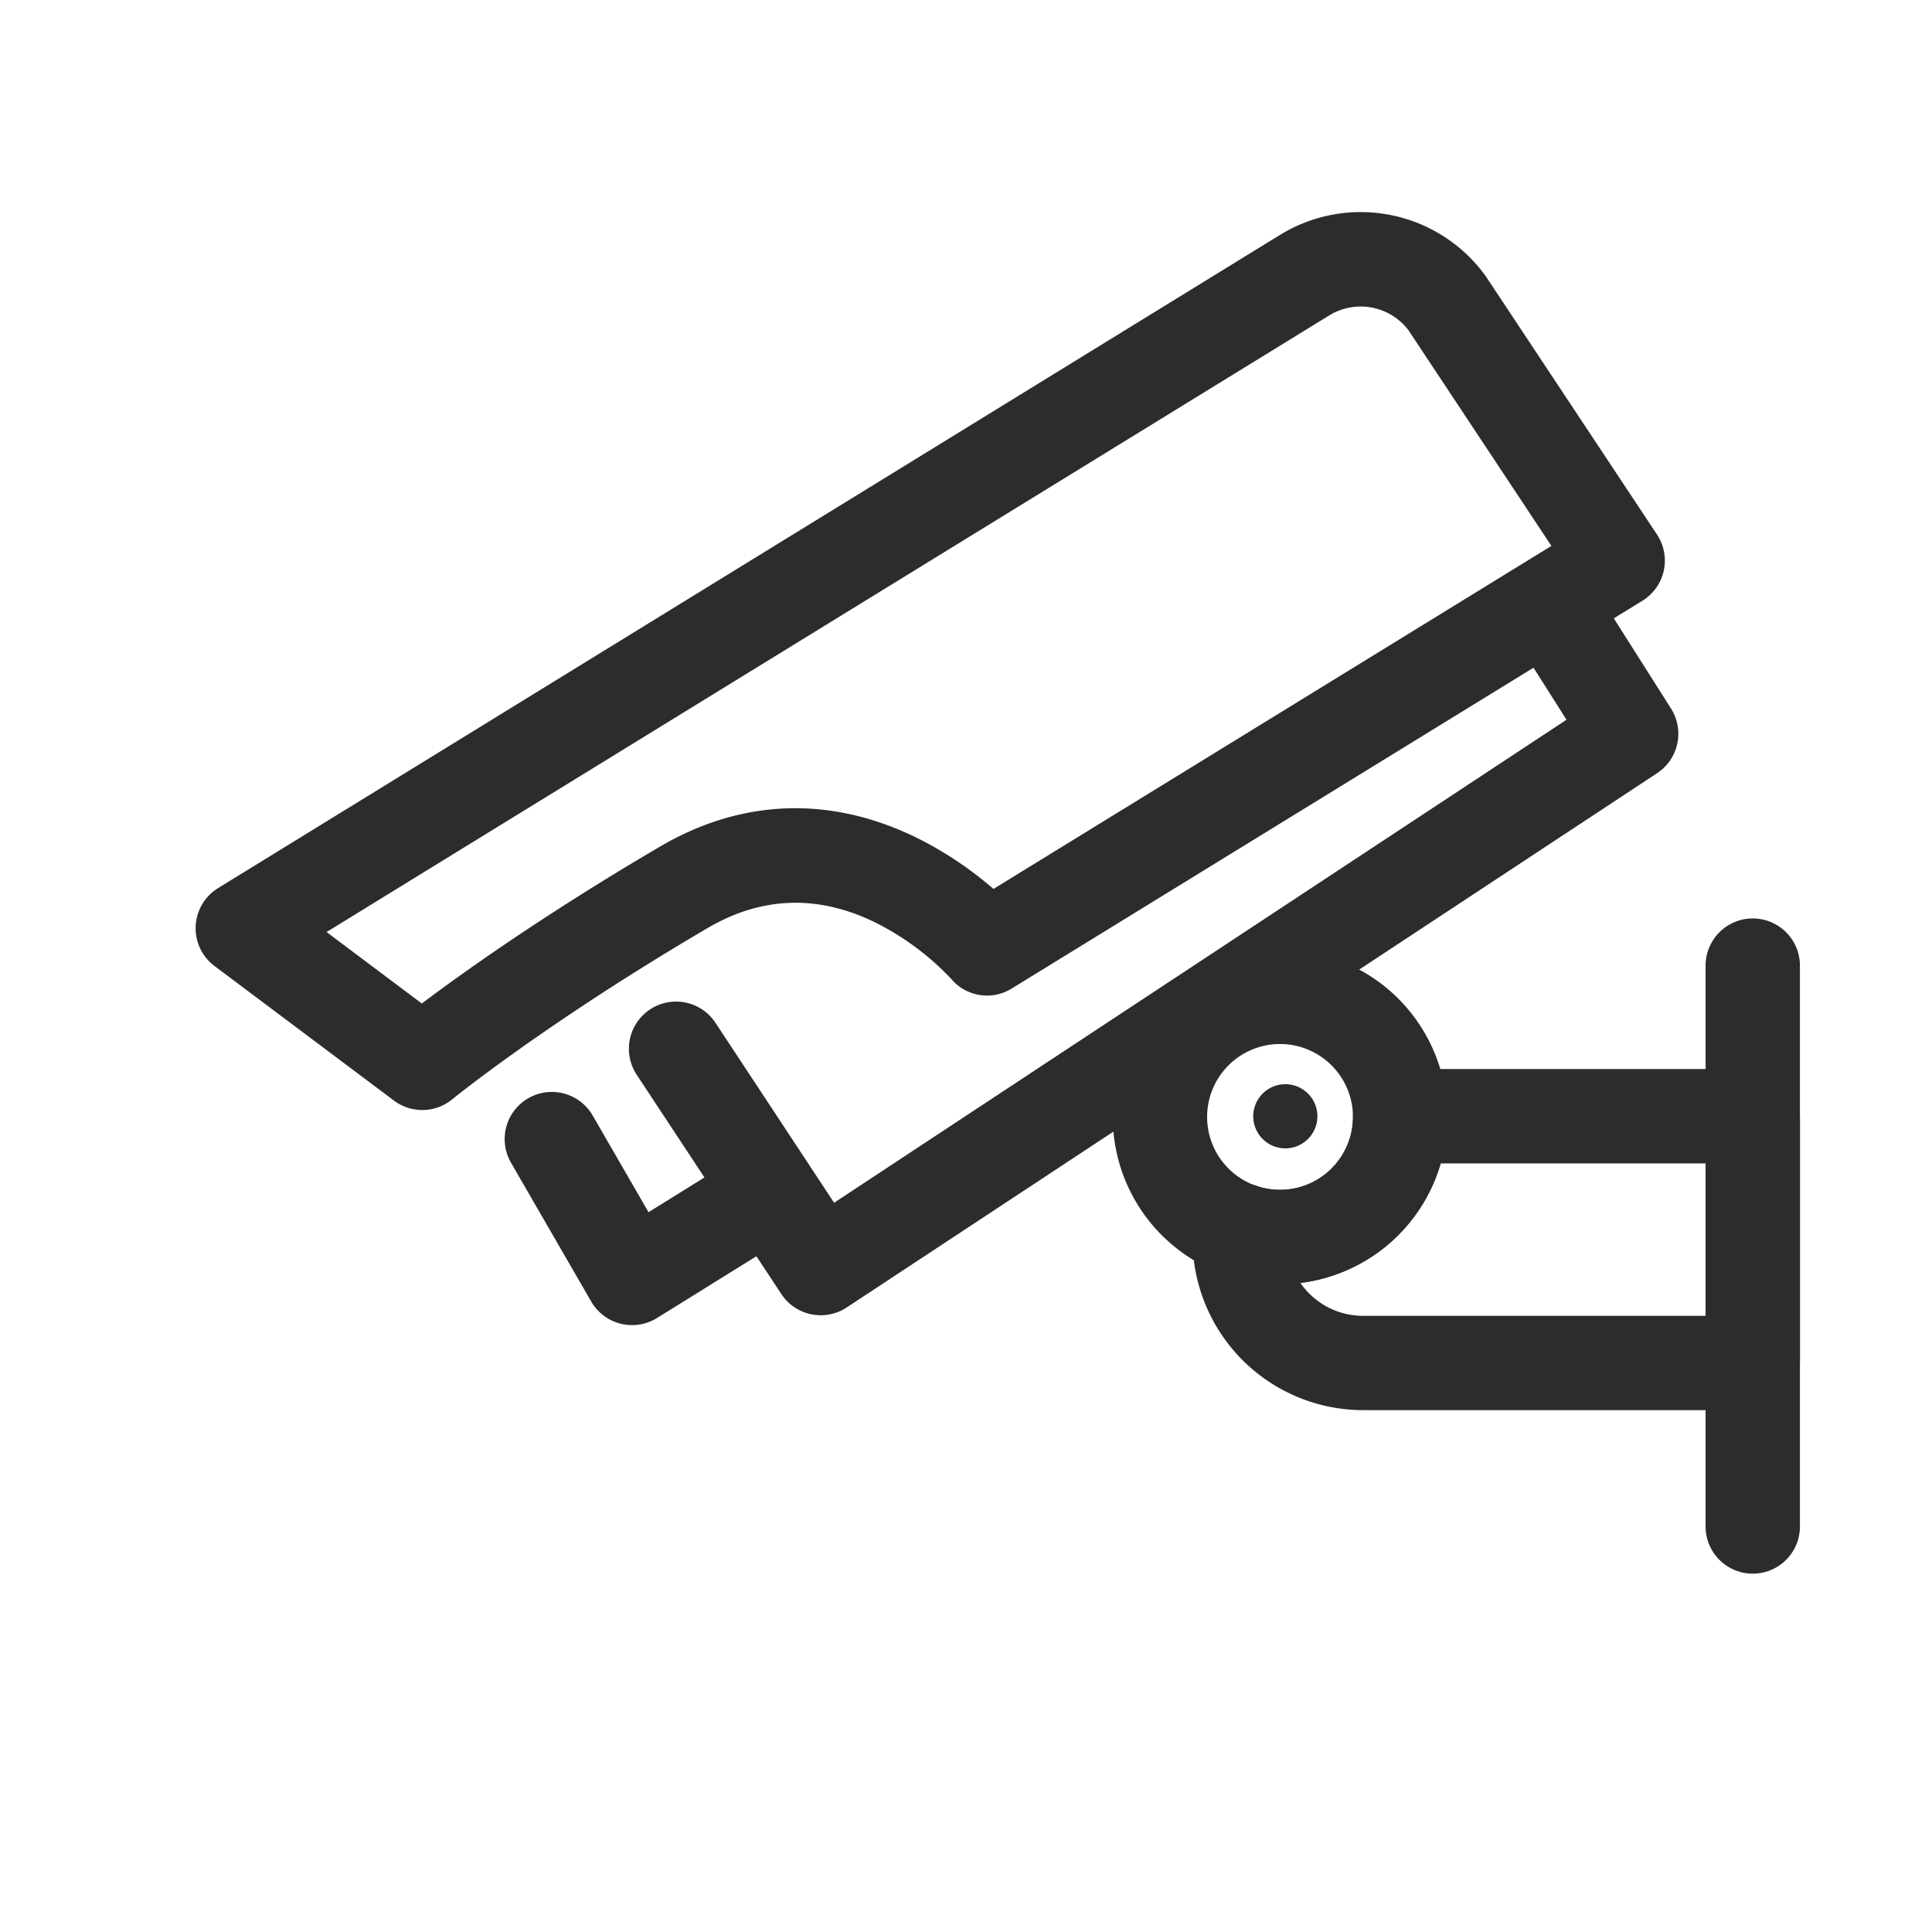<?xml version="1.0" standalone="no"?><!DOCTYPE svg PUBLIC "-//W3C//DTD SVG 1.1//EN" "http://www.w3.org/Graphics/SVG/1.1/DTD/svg11.dtd"><svg t="1745668466247" class="icon" viewBox="0 0 1024 1024" version="1.1" xmlns="http://www.w3.org/2000/svg" p-id="66436" xmlns:xlink="http://www.w3.org/1999/xlink" width="200" height="200"><path d="M223.82 588.34a24.92 24.92 0 0 1-15-5L113.69 512a25 25 0 0 1 1.9-41.29l563.09-346.36 0.11-0.06A81.63 81.63 0 0 1 787.19 146c0.22 0.3 0.43 0.6 0.63 0.91l90.42 136.4a25 25 0 0 1-7.74 35.11L536.24 523.93a24.79 24.79 0 0 1-32-5 142.72 142.72 0 0 0-40.77-30.21c-30.16-14.63-59.92-13.56-88.43 3.17-85.45 50.13-134.85 90.36-135.34 90.76a25 25 0 0 1-15.88 5.69zM173.08 494l50.49 37.88c21.5-16.2 64.61-47 126.15-83.11 43.83-25.71 91.34-27.14 137.39-4.13a193.43 193.43 0 0 1 39.45 26.52l295.72-181.81L746.5 175a31.84 31.84 0 0 0-41.69-8z" fill="#2c2c2c" p-id="66437"></path><path d="M435 697.11a25 25 0 0 1-20.87-11.24l-76.67-116.24a25 25 0 1 1 41.75-27.53l62.88 95.38 388.19-256-24.59-38.78a25 25 0 1 1 42.22-26.7l37.75 59.53a25 25 0 0 1-7.35 34.26L448.74 693a24.92 24.92 0 0 1-13.74 4.11z" fill="#2c2c2c" p-id="66438"></path><path d="M335 702.34a25 25 0 0 1-21.64-12.49l-42.61-73.74a25 25 0 0 1 43.3-25l29.69 51.38 37.41-23.24a25 25 0 0 1 26.39 42.47l-59.34 36.87a25 25 0 0 1-13.2 3.75zM678.45 680.64A88.65 88.65 0 1 1 767.1 592a88.75 88.75 0 0 1-88.65 88.64z m0-127.29A38.65 38.65 0 1 0 717.1 592a38.69 38.69 0 0 0-38.65-38.65z" fill="#2c2c2c" p-id="66439"></path><path d="M681.25 591.65m-17 0a17 17 0 1 0 34 0 17 17 0 1 0-34 0Z" fill="#2c2c2c" p-id="66440"></path><path d="M929 747.4H722.45a90.47 90.47 0 0 1-90.37-90.4c0-2.15 0.09-4.41 0.29-6.92a25 25 0 0 1 33.24-21.67 38.64 38.64 0 0 0 51.49-36.18v-0.61a25 25 0 0 1 25-25H929a25 25 0 0 1 25 25V722.4a25 25 0 0 1-25 25zM689.25 680a40.37 40.37 0 0 0 33.2 17.42H904v-80.77H763.61A88.88 88.88 0 0 1 689.25 680z m27.86-87.28z" fill="#2c2c2c" p-id="66441"></path><path d="M929 834.07a25 25 0 0 1-25-25V511.8a25 25 0 1 1 50 0v297.27a25 25 0 0 1-25 25z" fill="#2c2c2c" p-id="66442"></path></svg>